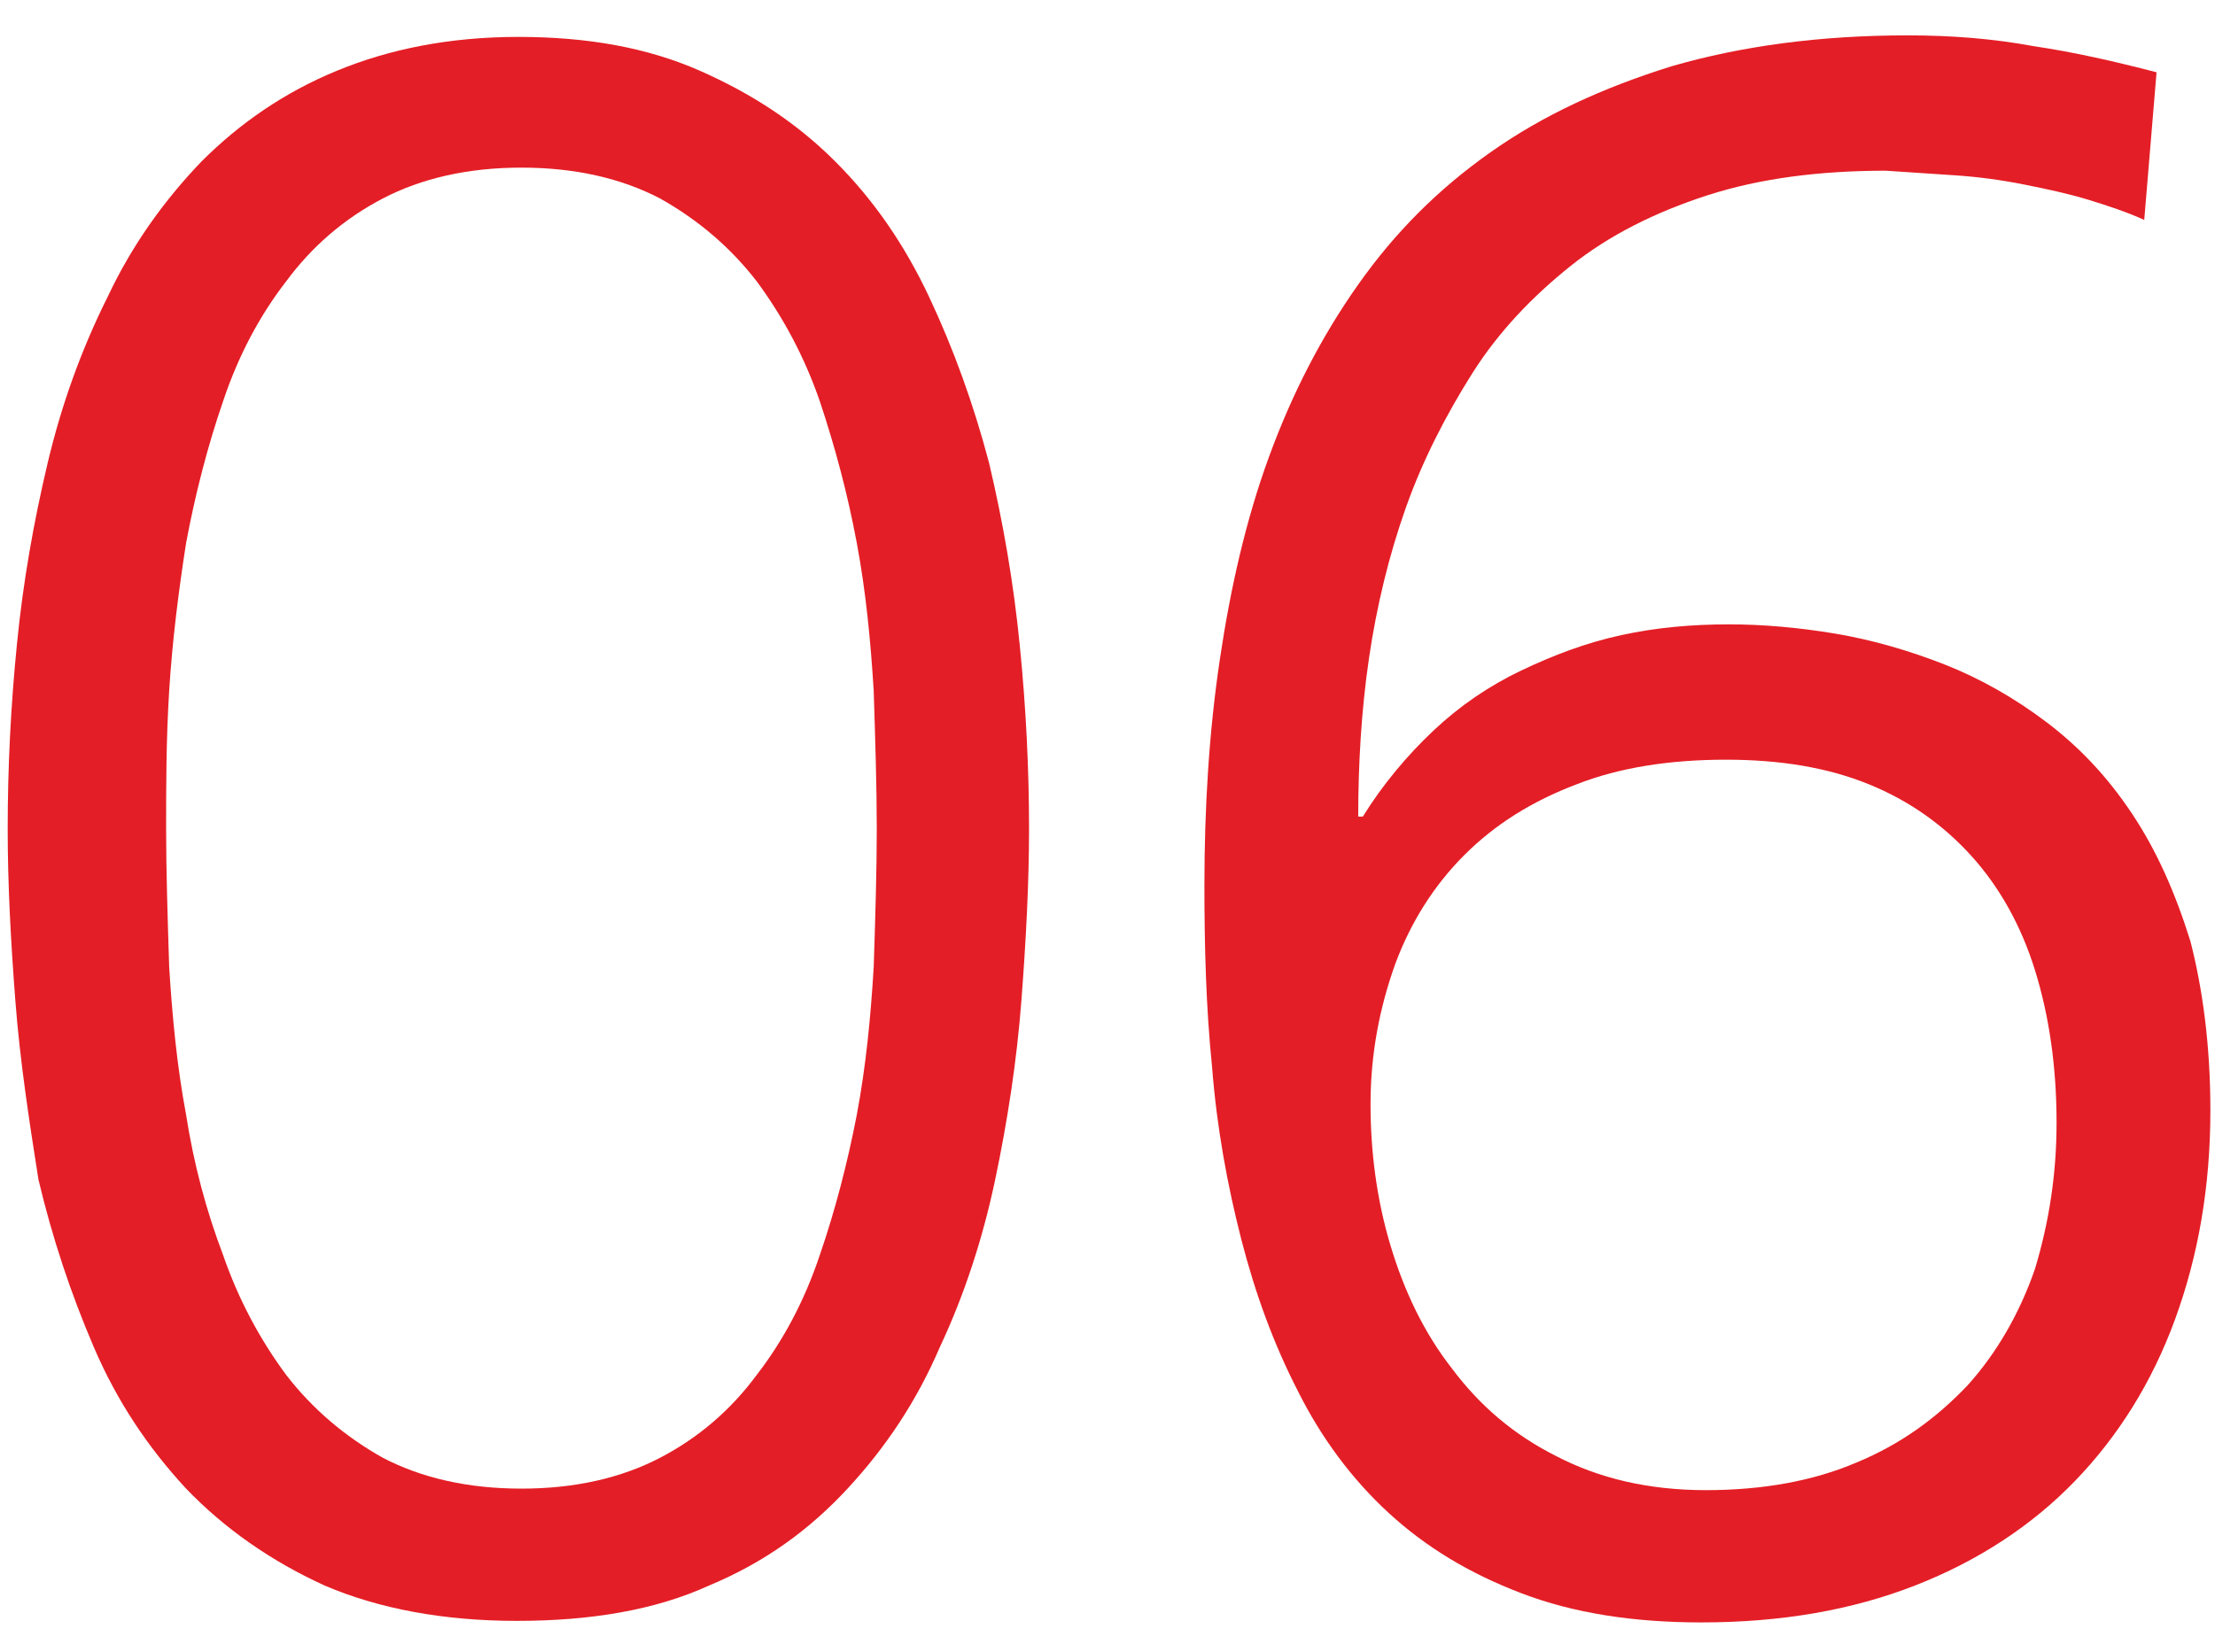 <?xml version="1.0" encoding="utf-8"?>
<!-- Generator: Adobe Illustrator 25.2.0, SVG Export Plug-In . SVG Version: 6.00 Build 0)  -->
<svg version="1.1" id="Layer_1" xmlns="http://www.w3.org/2000/svg" xmlns:xlink="http://www.w3.org/1999/xlink" x="0px" y="0px"
	 viewBox="0 0 144 107.4" style="enable-background:new 0 0 144 107.4;" xml:space="preserve">
<style type="text/css">
	.st0{enable-background:new    ;}
	.st1{fill:#E41E26;}
</style>
<g class="st0">
	<path class="st1" d="M66.9,53.9c0,3.5-0.2,7.3-0.5,11.2c-0.3,3.9-0.9,7.8-1.7,11.6c-0.8,3.8-2,7.5-3.6,10.9c-1.5,3.5-3.5,6.5-6,9.2
		c-2.5,2.7-5.4,4.8-9,6.3c-3.5,1.6-7.7,2.3-12.5,2.3s-9-0.8-12.5-2.3c-3.5-1.6-6.5-3.7-9-6.3c-2.5-2.7-4.5-5.7-6-9.2
		c-1.5-3.5-2.7-7.1-3.6-10.9C1.9,72.9,1.3,69,1,65.1c-0.3-3.9-0.5-7.6-0.5-11.2c0-4,0.2-8,0.6-12c0.4-4.1,1.1-8,2-11.8
		c0.9-3.8,2.2-7.4,3.9-10.8c1.6-3.4,3.7-6.3,6.1-8.8c2.5-2.5,5.4-4.5,8.8-5.9s7.3-2.2,11.8-2.2c4.5,0,8.4,0.7,11.8,2.2
		s6.3,3.4,8.8,5.9c2.5,2.5,4.5,5.4,6.1,8.8c1.6,3.4,2.9,7,3.9,10.8c0.9,3.8,1.6,7.8,2,11.9C66.7,46,66.9,50,66.9,53.9z M57,53.9
		c0-2.8-0.1-5.8-0.2-9c-0.2-3.2-0.5-6.4-1.1-9.6c-0.6-3.2-1.4-6.2-2.4-9.2c-1-2.9-2.4-5.5-4.1-7.8c-1.7-2.2-3.8-4-6.3-5.4
		c-2.5-1.3-5.5-2-9-2c-3.5,0-6.5,0.7-9,2c-2.5,1.3-4.6,3.1-6.3,5.4c-1.7,2.2-3.1,4.8-4.1,7.8c-1,2.9-1.8,6-2.4,9.2
		c-0.5,3.2-0.9,6.4-1.1,9.6c-0.2,3.2-0.2,6.2-0.2,9c0,2.8,0.1,5.8,0.2,9c0.2,3.2,0.5,6.4,1.1,9.6c0.5,3.2,1.3,6.2,2.4,9.1
		c1,2.9,2.4,5.5,4.1,7.8c1.7,2.2,3.8,4,6.3,5.4c2.5,1.3,5.5,2,9,2c3.5,0,6.5-0.7,9-2c2.5-1.3,4.6-3.1,6.3-5.4
		c1.7-2.2,3.1-4.8,4.1-7.8c1-2.9,1.8-6,2.4-9.1c0.6-3.2,0.9-6.3,1.1-9.6C56.9,59.8,57,56.7,57,53.9z"/>
	<path class="st1" d="M143.7,72.2c0,5-0.8,9.5-2.3,13.6c-1.5,4.1-3.7,7.6-6.5,10.5s-6.3,5.2-10.4,6.8c-4.1,1.6-8.7,2.4-13.9,2.4
		c-4.4,0-8.3-0.6-11.7-1.9c-3.4-1.3-6.2-3-8.6-5.2c-2.4-2.2-4.4-4.9-5.9-7.9c-1.6-3.1-2.8-6.4-3.7-9.9c-0.9-3.5-1.6-7.3-1.9-11.2
		c-0.4-3.9-0.5-7.9-0.5-11.8c0-5.1,0.3-10,1-14.7c0.7-4.7,1.7-9.1,3.2-13.2c1.5-4.1,3.4-7.8,5.8-11.2c2.4-3.4,5.2-6.2,8.6-8.6
		c3.4-2.4,7.3-4.2,11.8-5.6c4.5-1.3,9.6-2,15.3-2c2.8,0,5.5,0.2,8.2,0.7c2.7,0.4,5.3,1,8,1.7l-0.8,9.6c-1.1-0.5-2.3-0.9-3.6-1.3
		c-1.3-0.4-2.7-0.7-4.2-1s-3-0.5-4.5-0.6c-1.5-0.1-3-0.2-4.5-0.3c-4.3,0-8.2,0.5-11.6,1.6c-3.4,1.1-6.4,2.6-8.9,4.6
		c-2.5,2-4.7,4.3-6.4,7c-1.7,2.7-3.2,5.6-4.3,8.7c-1.1,3.1-1.9,6.4-2.4,9.8c-0.5,3.4-0.7,6.9-0.7,10.3h0.3c1.3-2.1,2.9-4,4.6-5.6
		c1.7-1.6,3.6-2.9,5.7-3.9c2.1-1,4.2-1.8,6.5-2.3c2.3-0.5,4.6-0.7,7-0.7c2.2,0,4.5,0.2,6.9,0.6c2.4,0.4,4.8,1.1,7.1,2
		c2.3,0.9,4.6,2.2,6.7,3.8c2.1,1.6,3.9,3.5,5.5,5.9c1.6,2.4,2.8,5.1,3.8,8.3C143.2,64.3,143.7,68,143.7,72.2z M133.7,73
		c0-3.7-0.5-7-1.4-9.9c-0.9-2.9-2.3-5.4-4.1-7.4c-1.8-2-4-3.6-6.7-4.7c-2.7-1.1-5.8-1.6-9.3-1.6c-3.6,0-6.9,0.5-9.7,1.6
		c-2.9,1.1-5.3,2.6-7.3,4.6s-3.5,4.4-4.5,7.1c-1,2.8-1.6,5.8-1.6,9.1c0,3.1,0.4,6.2,1.3,9.2c0.9,3,2.2,5.7,4,8
		c1.8,2.4,4,4.3,6.8,5.7c2.7,1.4,5.9,2.2,9.7,2.2c3.7,0,7-0.6,9.8-1.8c2.9-1.2,5.2-2.9,7.2-5c1.9-2.1,3.4-4.7,4.4-7.6
		C133.2,79.5,133.7,76.4,133.7,73z"/>
</g>
</svg>
